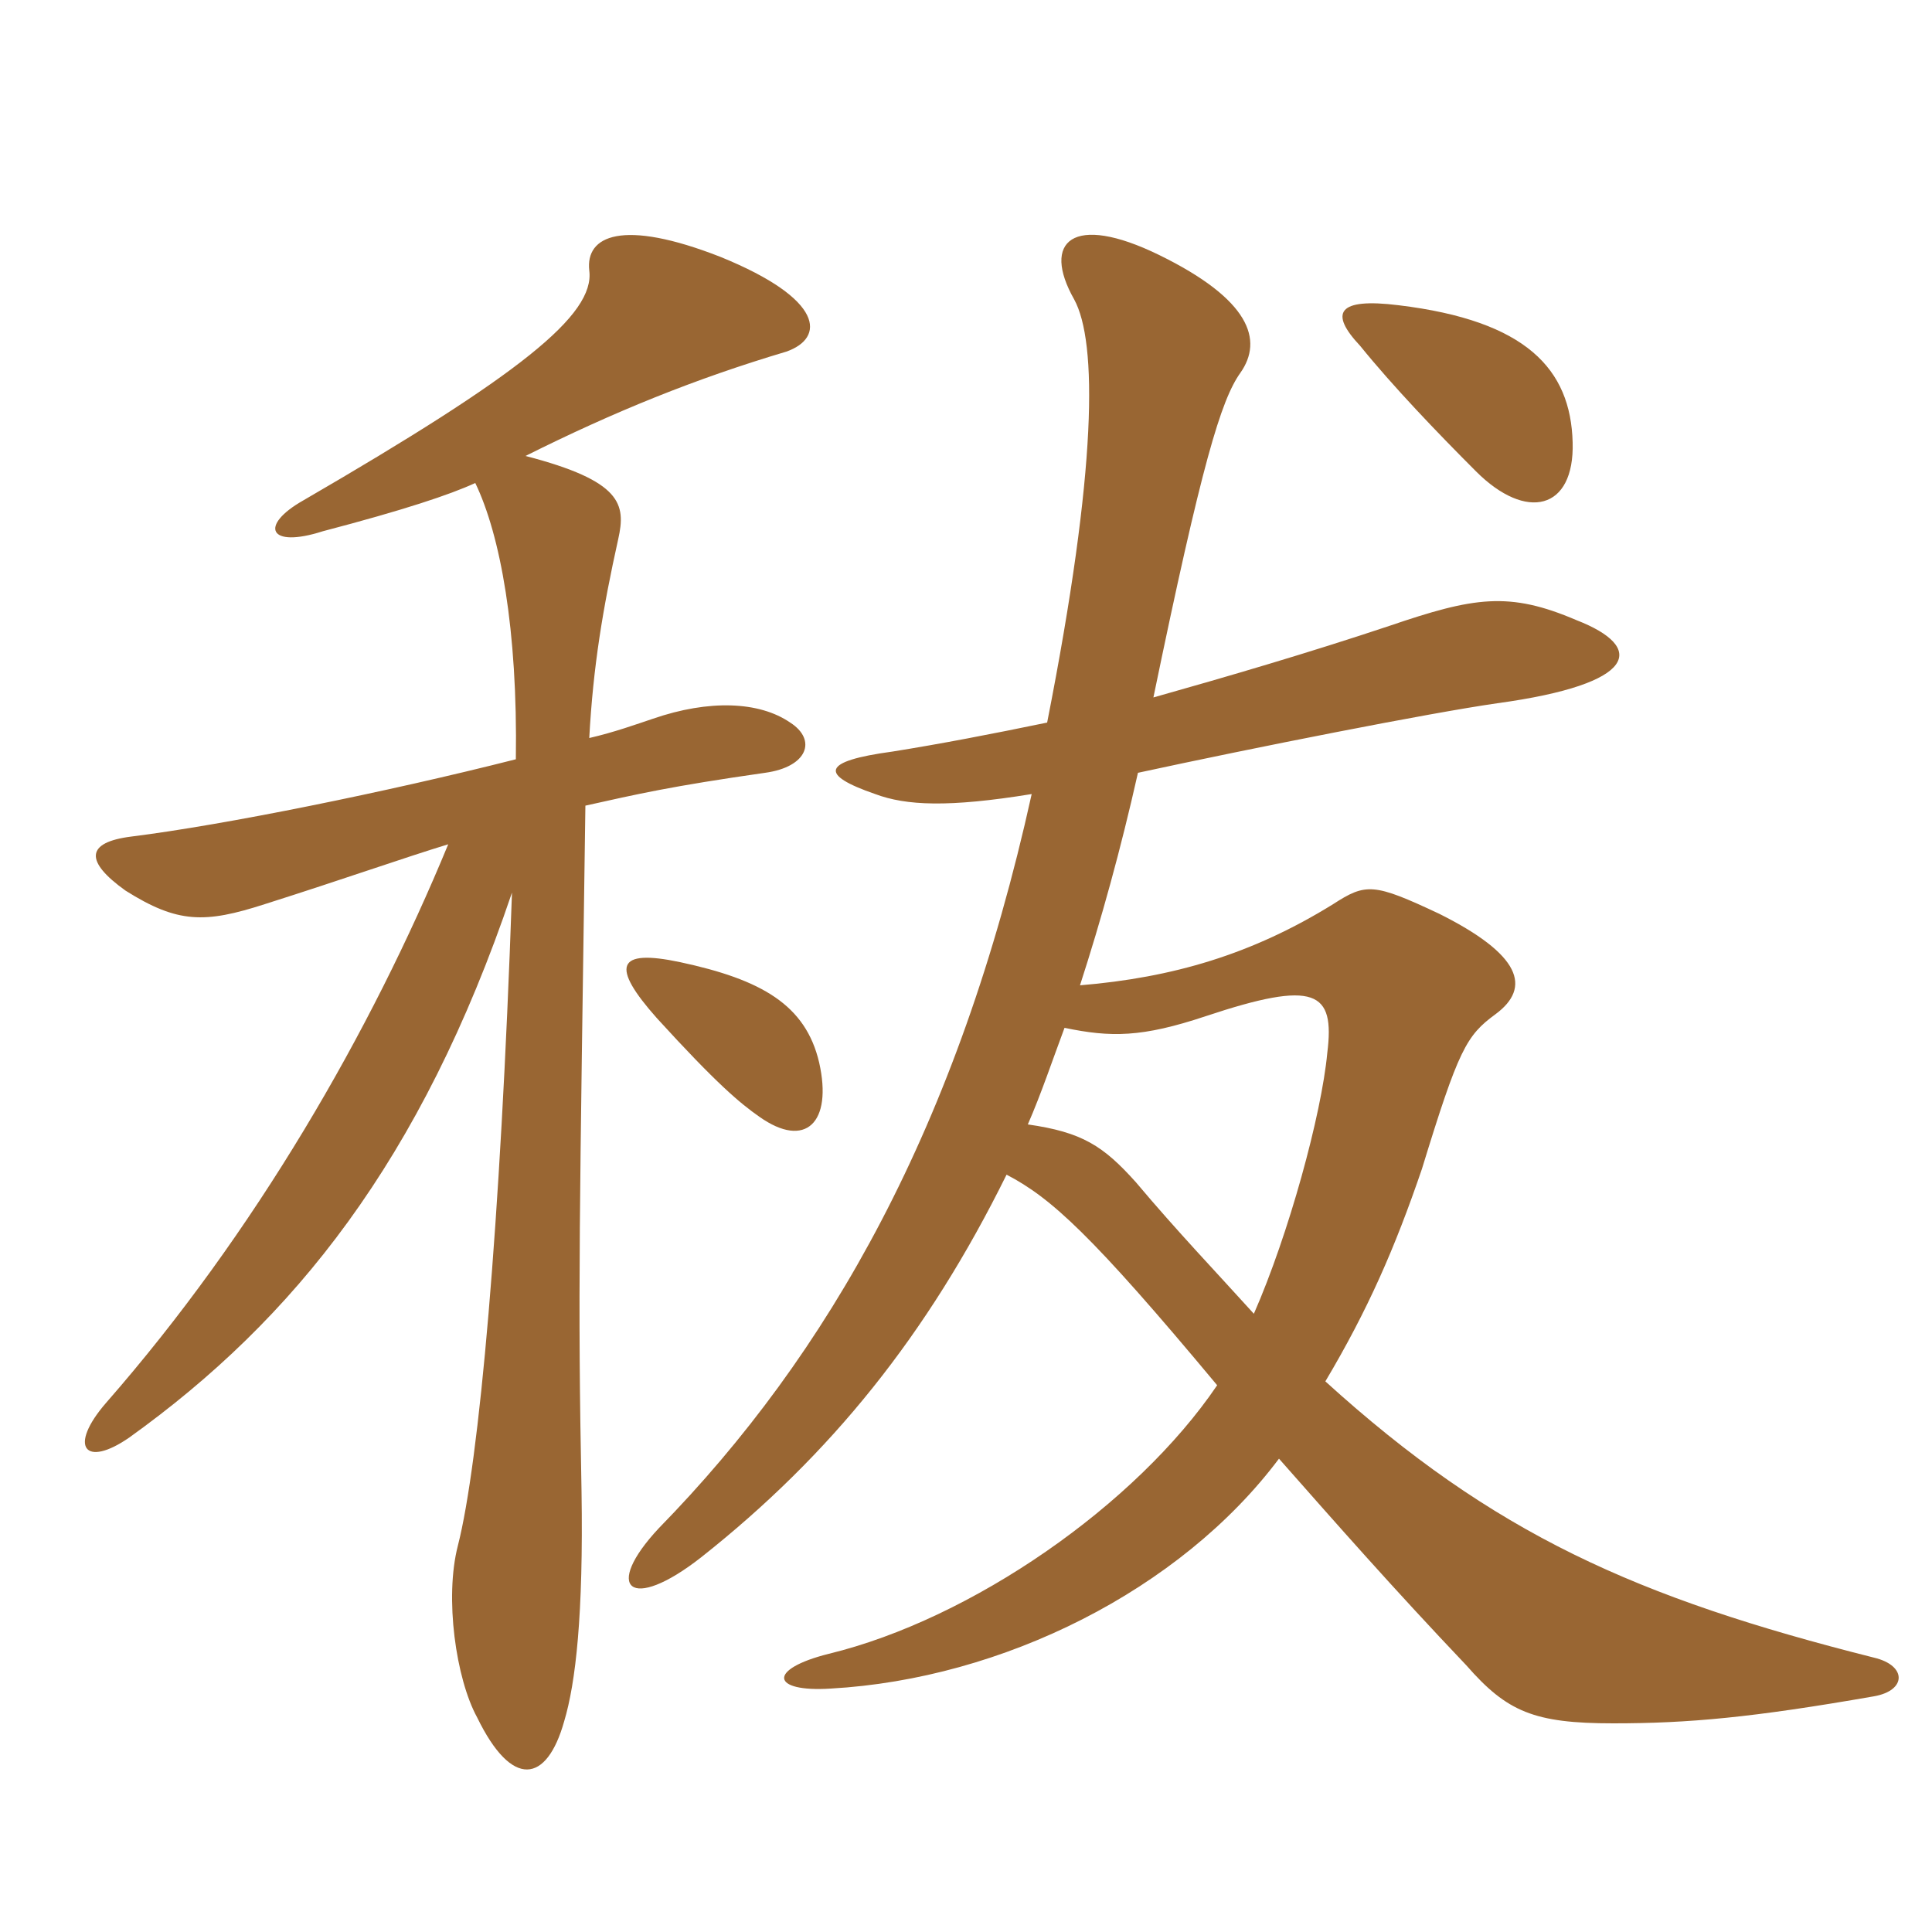 <svg xmlns="http://www.w3.org/2000/svg" xmlns:xlink="http://www.w3.org/1999/xlink" width="150" height="150"><path fill="#996633" padding="10" d="M122.10 34.35C121.95 28.65 118.50 24.90 108.60 23.70C103.80 23.10 103.20 24.30 105.60 26.85C108.15 30 111.60 33.60 114.60 36.60C118.50 40.50 122.25 39.60 122.10 34.35ZM82.65 79.80C86.25 80.55 88.65 80.55 93.60 78.90C102.15 76.05 103.65 76.95 103.05 81.75C102.60 86.55 100.05 95.85 97.35 102C94.50 98.85 91.35 95.55 88.20 91.80C85.65 88.95 84 87.90 79.80 87.30C80.85 84.90 81.75 82.20 82.65 79.80ZM81.30 56.10C76.95 57 73.05 57.75 69.30 58.35C63.75 59.10 63.60 60.15 67.95 61.65C70.35 62.55 73.65 62.70 80.10 61.65C74.40 87.45 64.35 105.15 51.15 118.65C46.80 123.30 48.90 125.25 54.45 120.90C64.50 112.95 72 103.65 78.15 91.20C81.60 93 84.75 95.85 94.50 107.55C88.20 116.85 75.45 125.70 64.35 128.40C59.55 129.60 59.85 131.40 64.50 131.10C77.85 130.35 91.65 123.45 99.30 113.25C103.80 118.35 108.15 123.30 113.85 129.30C117 132.90 119.10 133.80 125.25 133.80C131.10 133.80 136.05 133.35 145.50 131.70C148.05 131.25 148.05 129.30 145.50 128.70C127.05 124.05 115.95 119.10 102.90 107.25C106.20 101.70 108.30 96.90 110.40 90.75C113.25 81.45 113.85 80.40 116.10 78.75C118.95 76.65 118.05 74.10 111.75 70.95C106.65 68.55 106.05 68.55 103.50 70.20C97.20 74.10 91.05 75.90 83.85 76.50C85.50 71.40 87 66 88.35 60C97.35 58.05 111 55.35 116.25 54.60C127.20 53.10 127.80 50.25 122.40 48.15C117.15 45.90 114.45 46.35 107.85 48.60C101.55 50.70 95.40 52.50 89.55 54.15C93.30 36 94.80 31.05 96.30 28.95C98.10 26.40 97.05 23.25 90 19.80C83.25 16.50 80.85 18.75 83.40 23.25C85.20 26.55 85.20 36.30 81.30 56.10ZM63.60 82.50C62.55 78 59.10 76.05 52.80 74.70C47.85 73.65 47.40 75 51 79.05C55.65 84.15 57.45 85.65 58.95 86.70C62.55 89.25 64.65 87.15 63.60 82.50ZM45.75 57.30C46.05 51.75 46.80 47.25 48 41.85C48.60 39.15 48.30 37.35 40.80 35.40C47.70 31.95 54 29.40 61.05 27.30C64.05 26.25 64.05 23.25 55.95 19.95C48.30 16.95 45.45 18.30 45.75 21C46.20 24.45 40.35 29.10 23.55 38.85C20.10 40.80 20.85 42.60 25.05 41.25C31.35 39.60 34.95 38.40 36.90 37.50C38.85 41.55 40.20 48.90 40.05 58.95C30 61.50 17.40 64.05 10.20 64.95C6.60 65.40 6.60 66.90 9.75 69.15C13.80 71.70 15.90 71.70 20.55 70.20C26.70 68.25 31.35 66.60 34.80 65.55C28.80 80.10 19.80 95.70 8.25 108.90C5.25 112.35 6.60 114 10.05 111.60C22.80 102.45 32.70 90.15 39.75 69.30C38.85 95.25 37.20 113.55 35.55 120C34.50 124.05 35.40 130.35 37.05 133.35C39.75 138.90 42.45 138.45 43.80 133.65C44.70 130.65 45.30 125.40 45.15 115.80C44.85 100.50 45 94.35 45.45 62.55C49.50 61.65 52.05 61.05 59.40 60C62.70 59.55 63.45 57.45 61.35 56.10C58.95 54.45 55.05 54.30 50.70 55.80C49.35 56.25 47.70 56.85 45.75 57.30Z"/></svg>